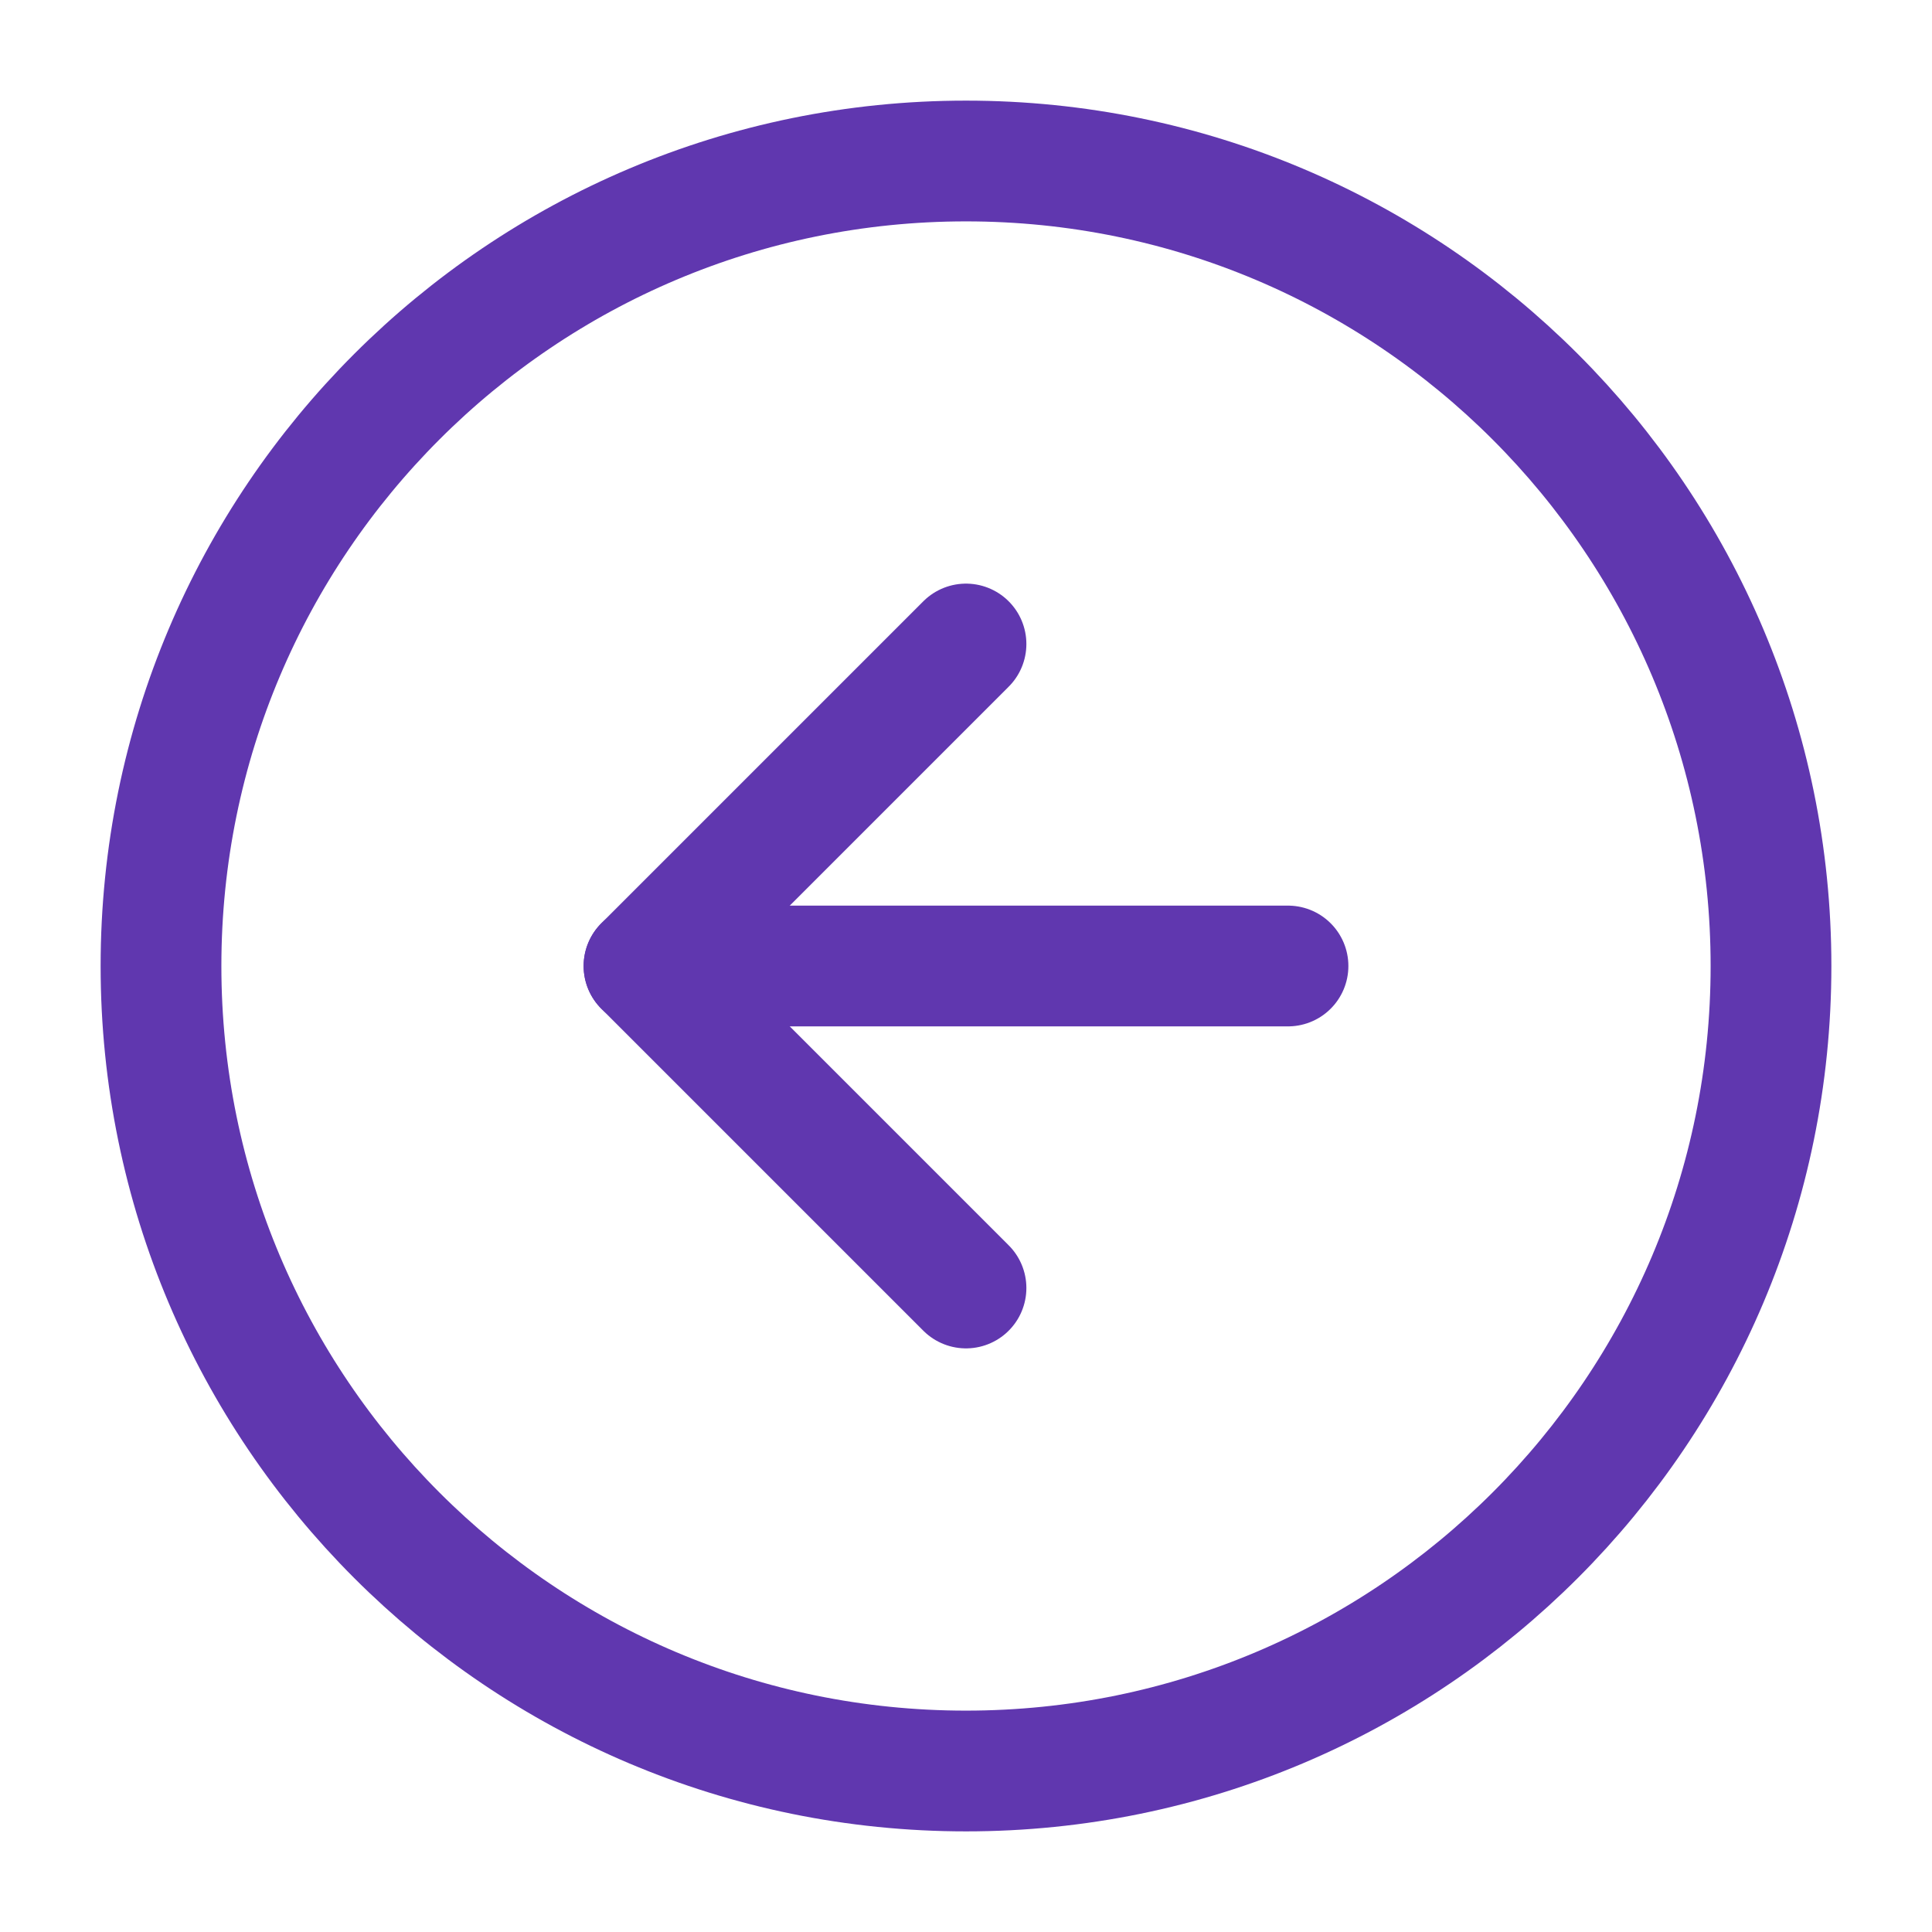 <svg width="48" height="48" viewBox="0 0 48 48" fill="none" xmlns="http://www.w3.org/2000/svg">
<path d="M24 44C35.046 44 44 35.046 44 24C44 12.954 35.046 4 24 4C12.954 4 4 12.954 4 24C4 35.046 12.954 44 24 44Z" stroke="#6037AF" stroke-width="3" stroke-linecap="round" stroke-linejoin="round"/>
<path d="M24 16L16 24L24 32" stroke="#6037AF" stroke-width="3" stroke-linecap="round" stroke-linejoin="round"/>
<path d="M32 24H16" stroke="#6037AF" stroke-width="3" stroke-linecap="round" stroke-linejoin="round"/>
</svg>
